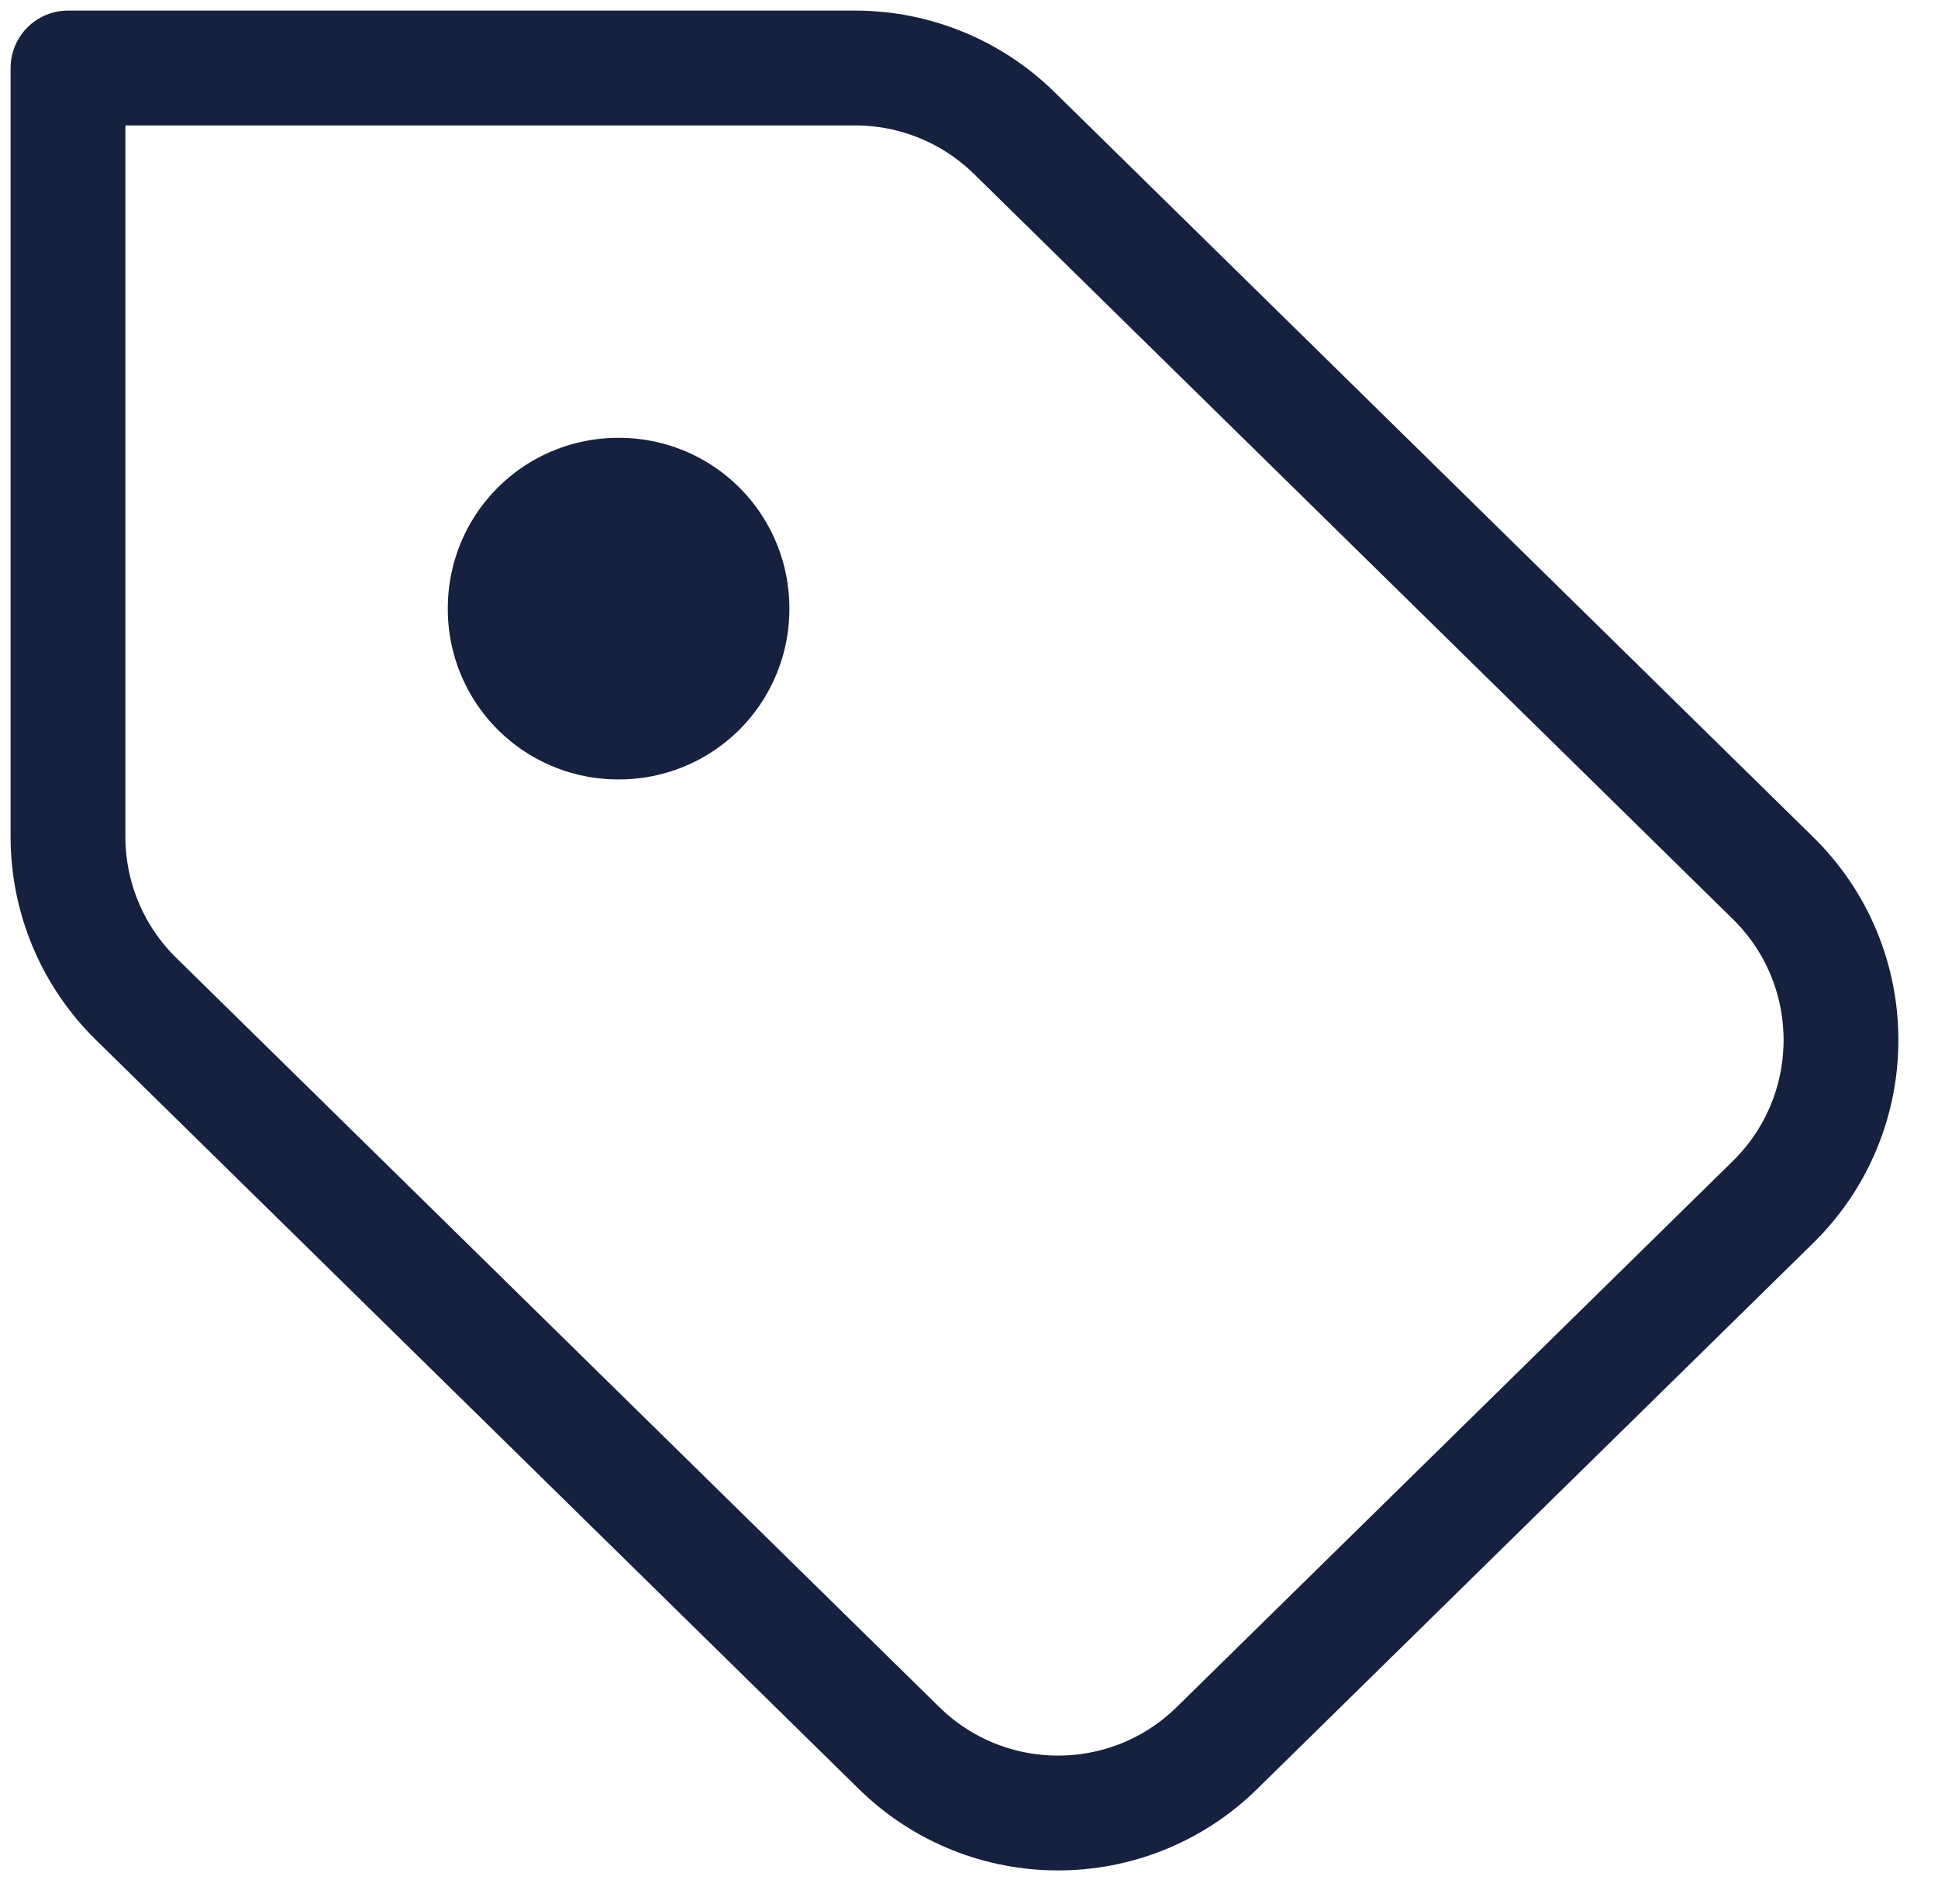 <svg xmlns="http://www.w3.org/2000/svg" fill="none" viewBox="0 0 57 56" height="56" width="57">
<path stroke-linejoin="round" stroke-linecap="round" stroke-width="3.377" stroke="#16213F" d="M29.83 3.912C28.582 2.687 26.902 2 25.153 2H2V24.611C2 26.402 2.72 28.119 3.999 29.374L26.441 51.408C29.038 53.958 33.198 53.958 35.794 51.408L52.148 35.352C54.813 32.735 54.813 28.441 52.148 25.825L29.83 3.912Z"></path>
<rect stroke-linejoin="round" stroke-width="10.013" stroke="#16213F" height="0.033" width="0.033" y="17.883" x="18.177"></rect>
</svg>
